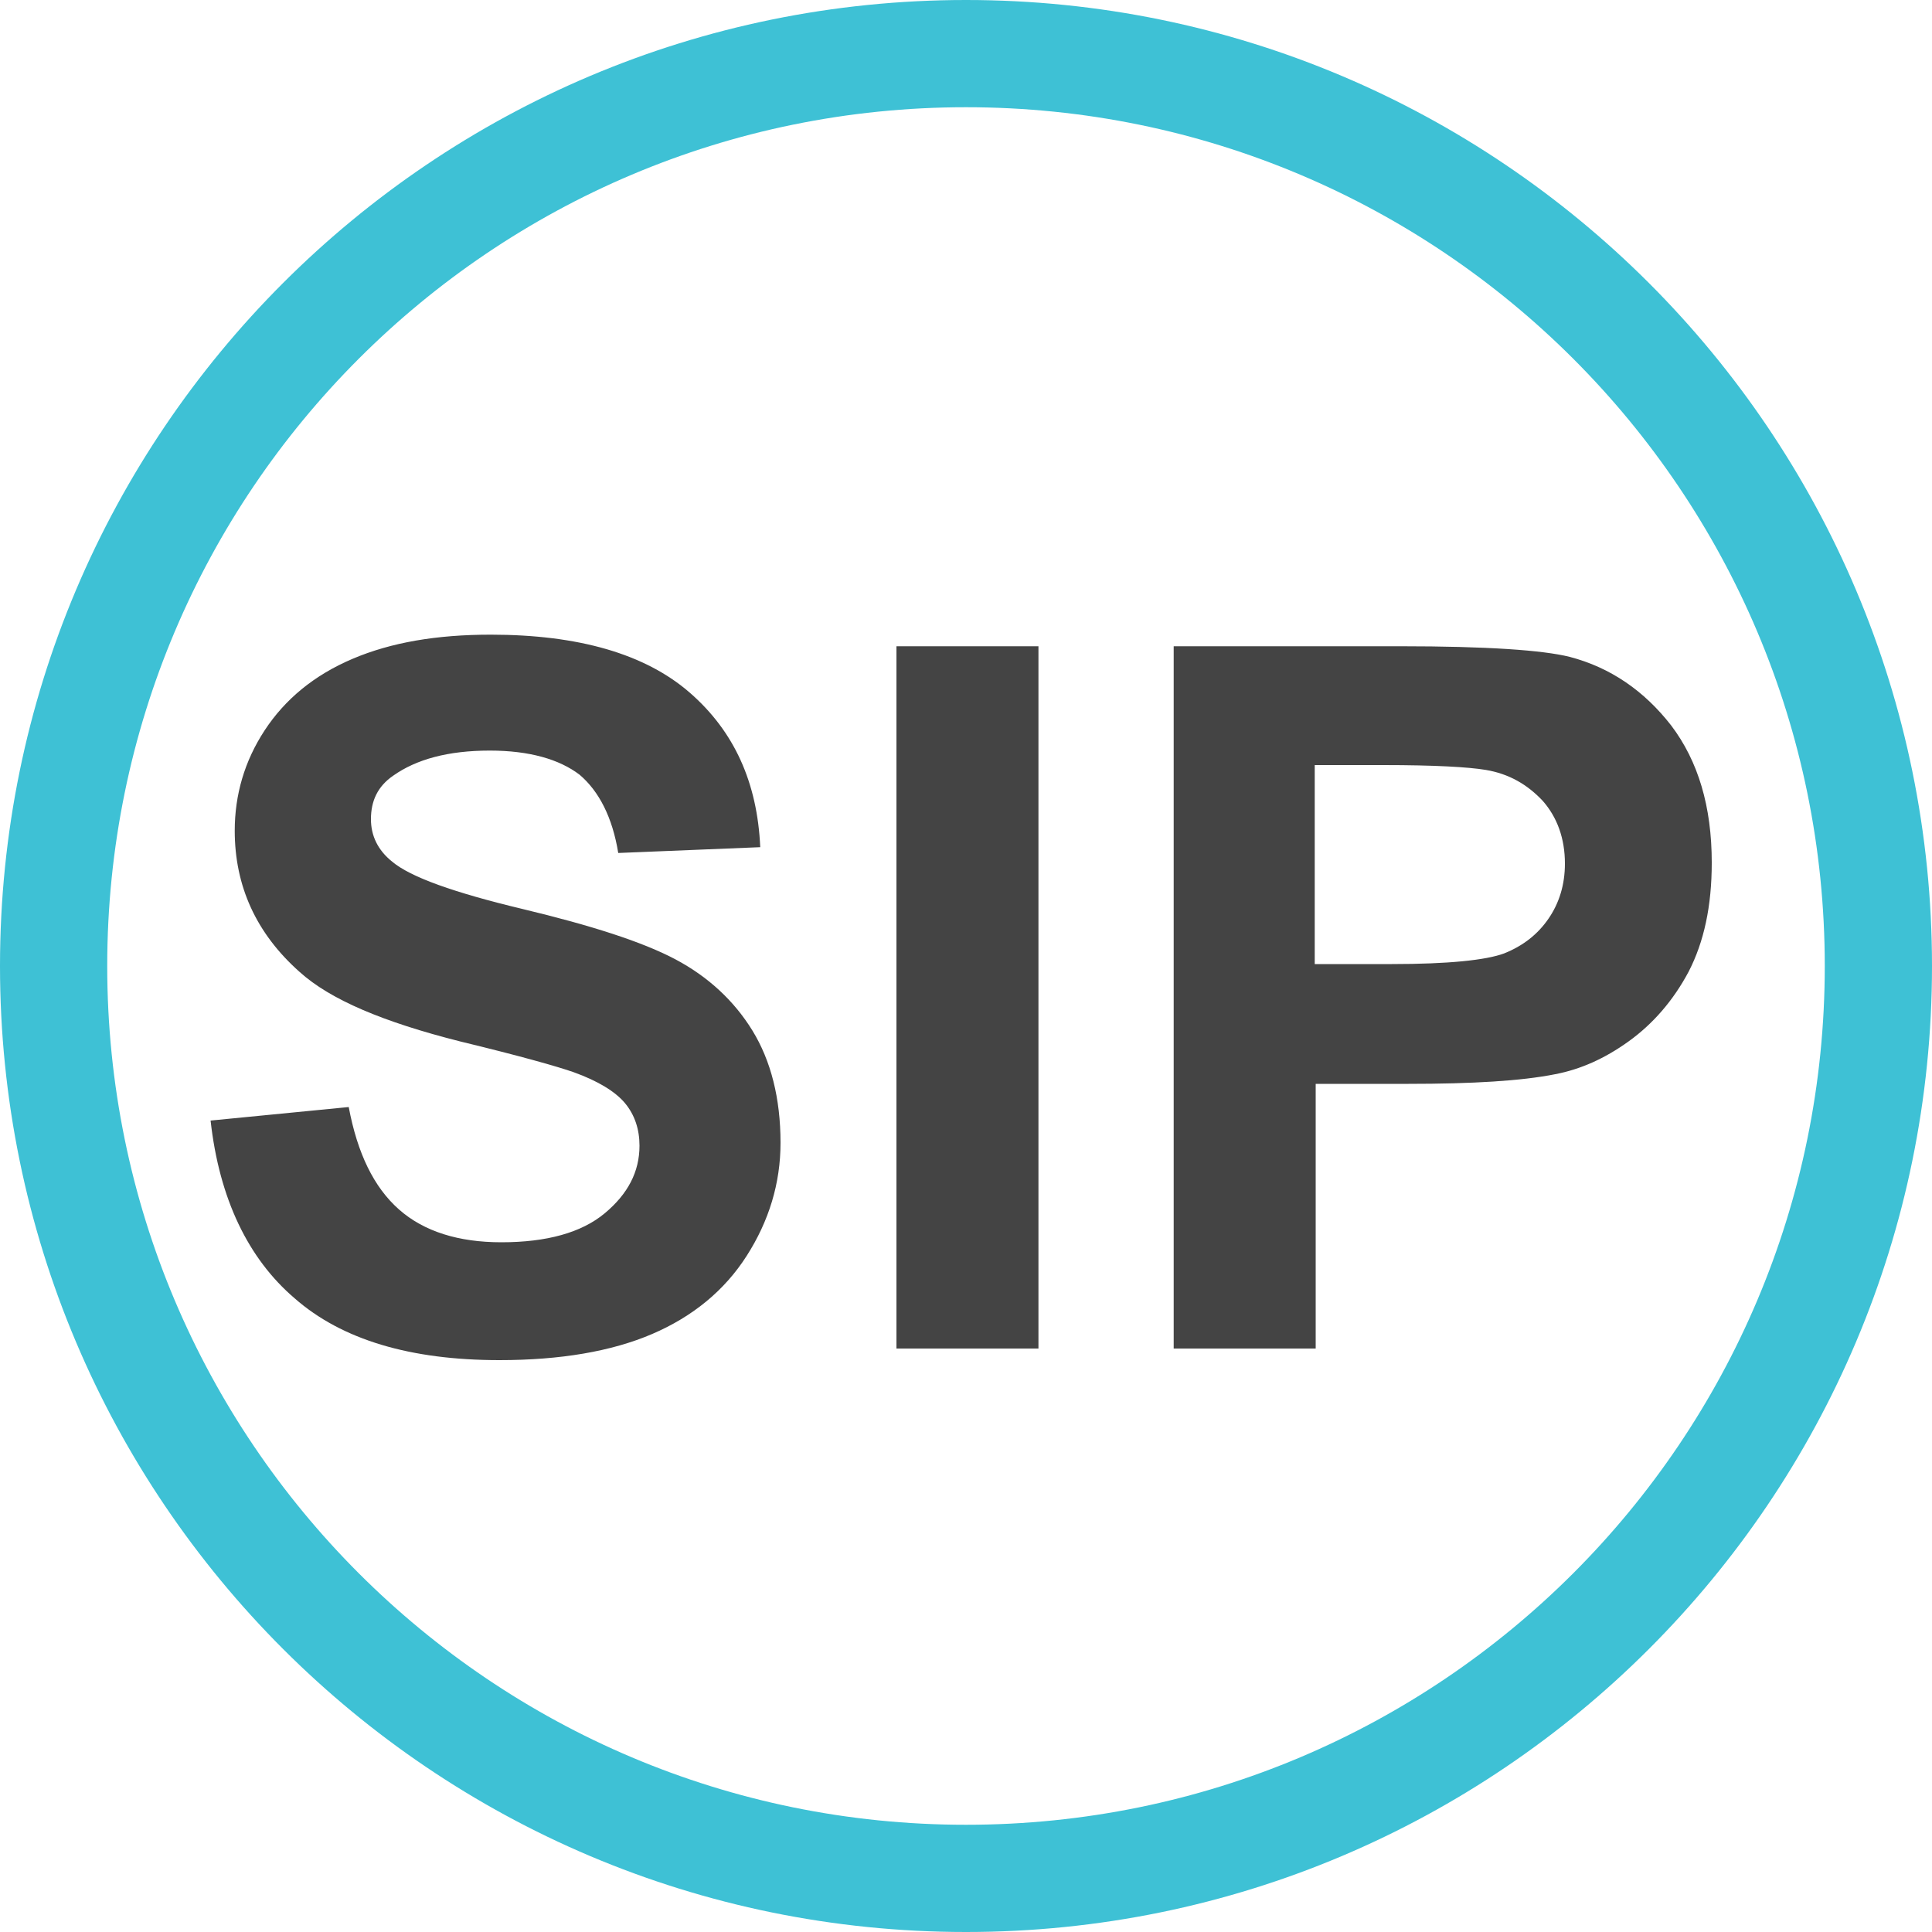 <svg xmlns="http://www.w3.org/2000/svg" width="54" height="54" viewBox="0 0 54 54">
    <g fill="none">
        <path fill="#444" d="M5.886 31.32l3.861-.378c.243 1.296.702 2.241 1.404 2.862s1.674.918 2.862.918c1.269 0 2.241-.27 2.889-.81.648-.54.972-1.161.972-1.89 0-.459-.135-.864-.405-1.188-.27-.324-.756-.621-1.431-.864-.459-.162-1.512-.459-3.186-.864-2.133-.54-3.618-1.161-4.482-1.944-1.215-1.08-1.809-2.403-1.809-3.942 0-.999.27-1.944.837-2.808.567-.864 1.377-1.539 2.457-1.998 1.08-.459 2.349-.675 3.861-.675 2.457 0 4.32.54 5.562 1.62s1.89 2.511 1.971 4.32l-3.969.162c-.162-.999-.54-1.728-1.08-2.187-.567-.432-1.404-.675-2.511-.675-1.161 0-2.052.243-2.7.702-.432.297-.621.702-.621 1.215 0 .459.189.864.594 1.188.513.432 1.728.864 3.645 1.323 1.917.459 3.348.918 4.266 1.404.918.486 1.647 1.161 2.16 1.998.513.837.783 1.89.783 3.132 0 1.134-.324 2.187-.945 3.159s-1.512 1.701-2.646 2.187c-1.134.486-2.565.729-4.266.729-2.484 0-4.401-.567-5.724-1.728-1.296-1.107-2.106-2.781-2.349-4.968zm19.17 6.372V18.063h3.969v19.629h-3.969zm7.749 0V18.063h6.345c2.403 0 3.969.108 4.725.297 1.134.297 2.079.945 2.835 1.917.756.999 1.134 2.268 1.134 3.834 0 1.215-.216 2.214-.648 3.051-.432.81-.999 1.458-1.674 1.944-.675.486-1.35.783-2.052.918-.945.189-2.322.27-4.104.27h-2.592v7.398h-3.969zm3.942-16.308v5.562h2.16c1.566 0 2.619-.108 3.132-.297.54-.216.945-.54 1.242-.972.297-.432.459-.945.459-1.539 0-.702-.216-1.296-.621-1.755-.432-.459-.945-.756-1.593-.864-.486-.081-1.431-.135-2.862-.135h-1.917z"/>
        <path fill="#3EC1D5" d="M27 0c14.904 0 27 12.096 27 27S41.904 54 27 54 0 41.904 0 27 12.096 0 27 0zm0 2.997C13.743 2.997 2.997 13.743 2.997 27S13.743 51.003 27 51.003 51.003 40.257 51.003 27 40.257 2.997 27 2.997z"/>
    </g>
</svg>

